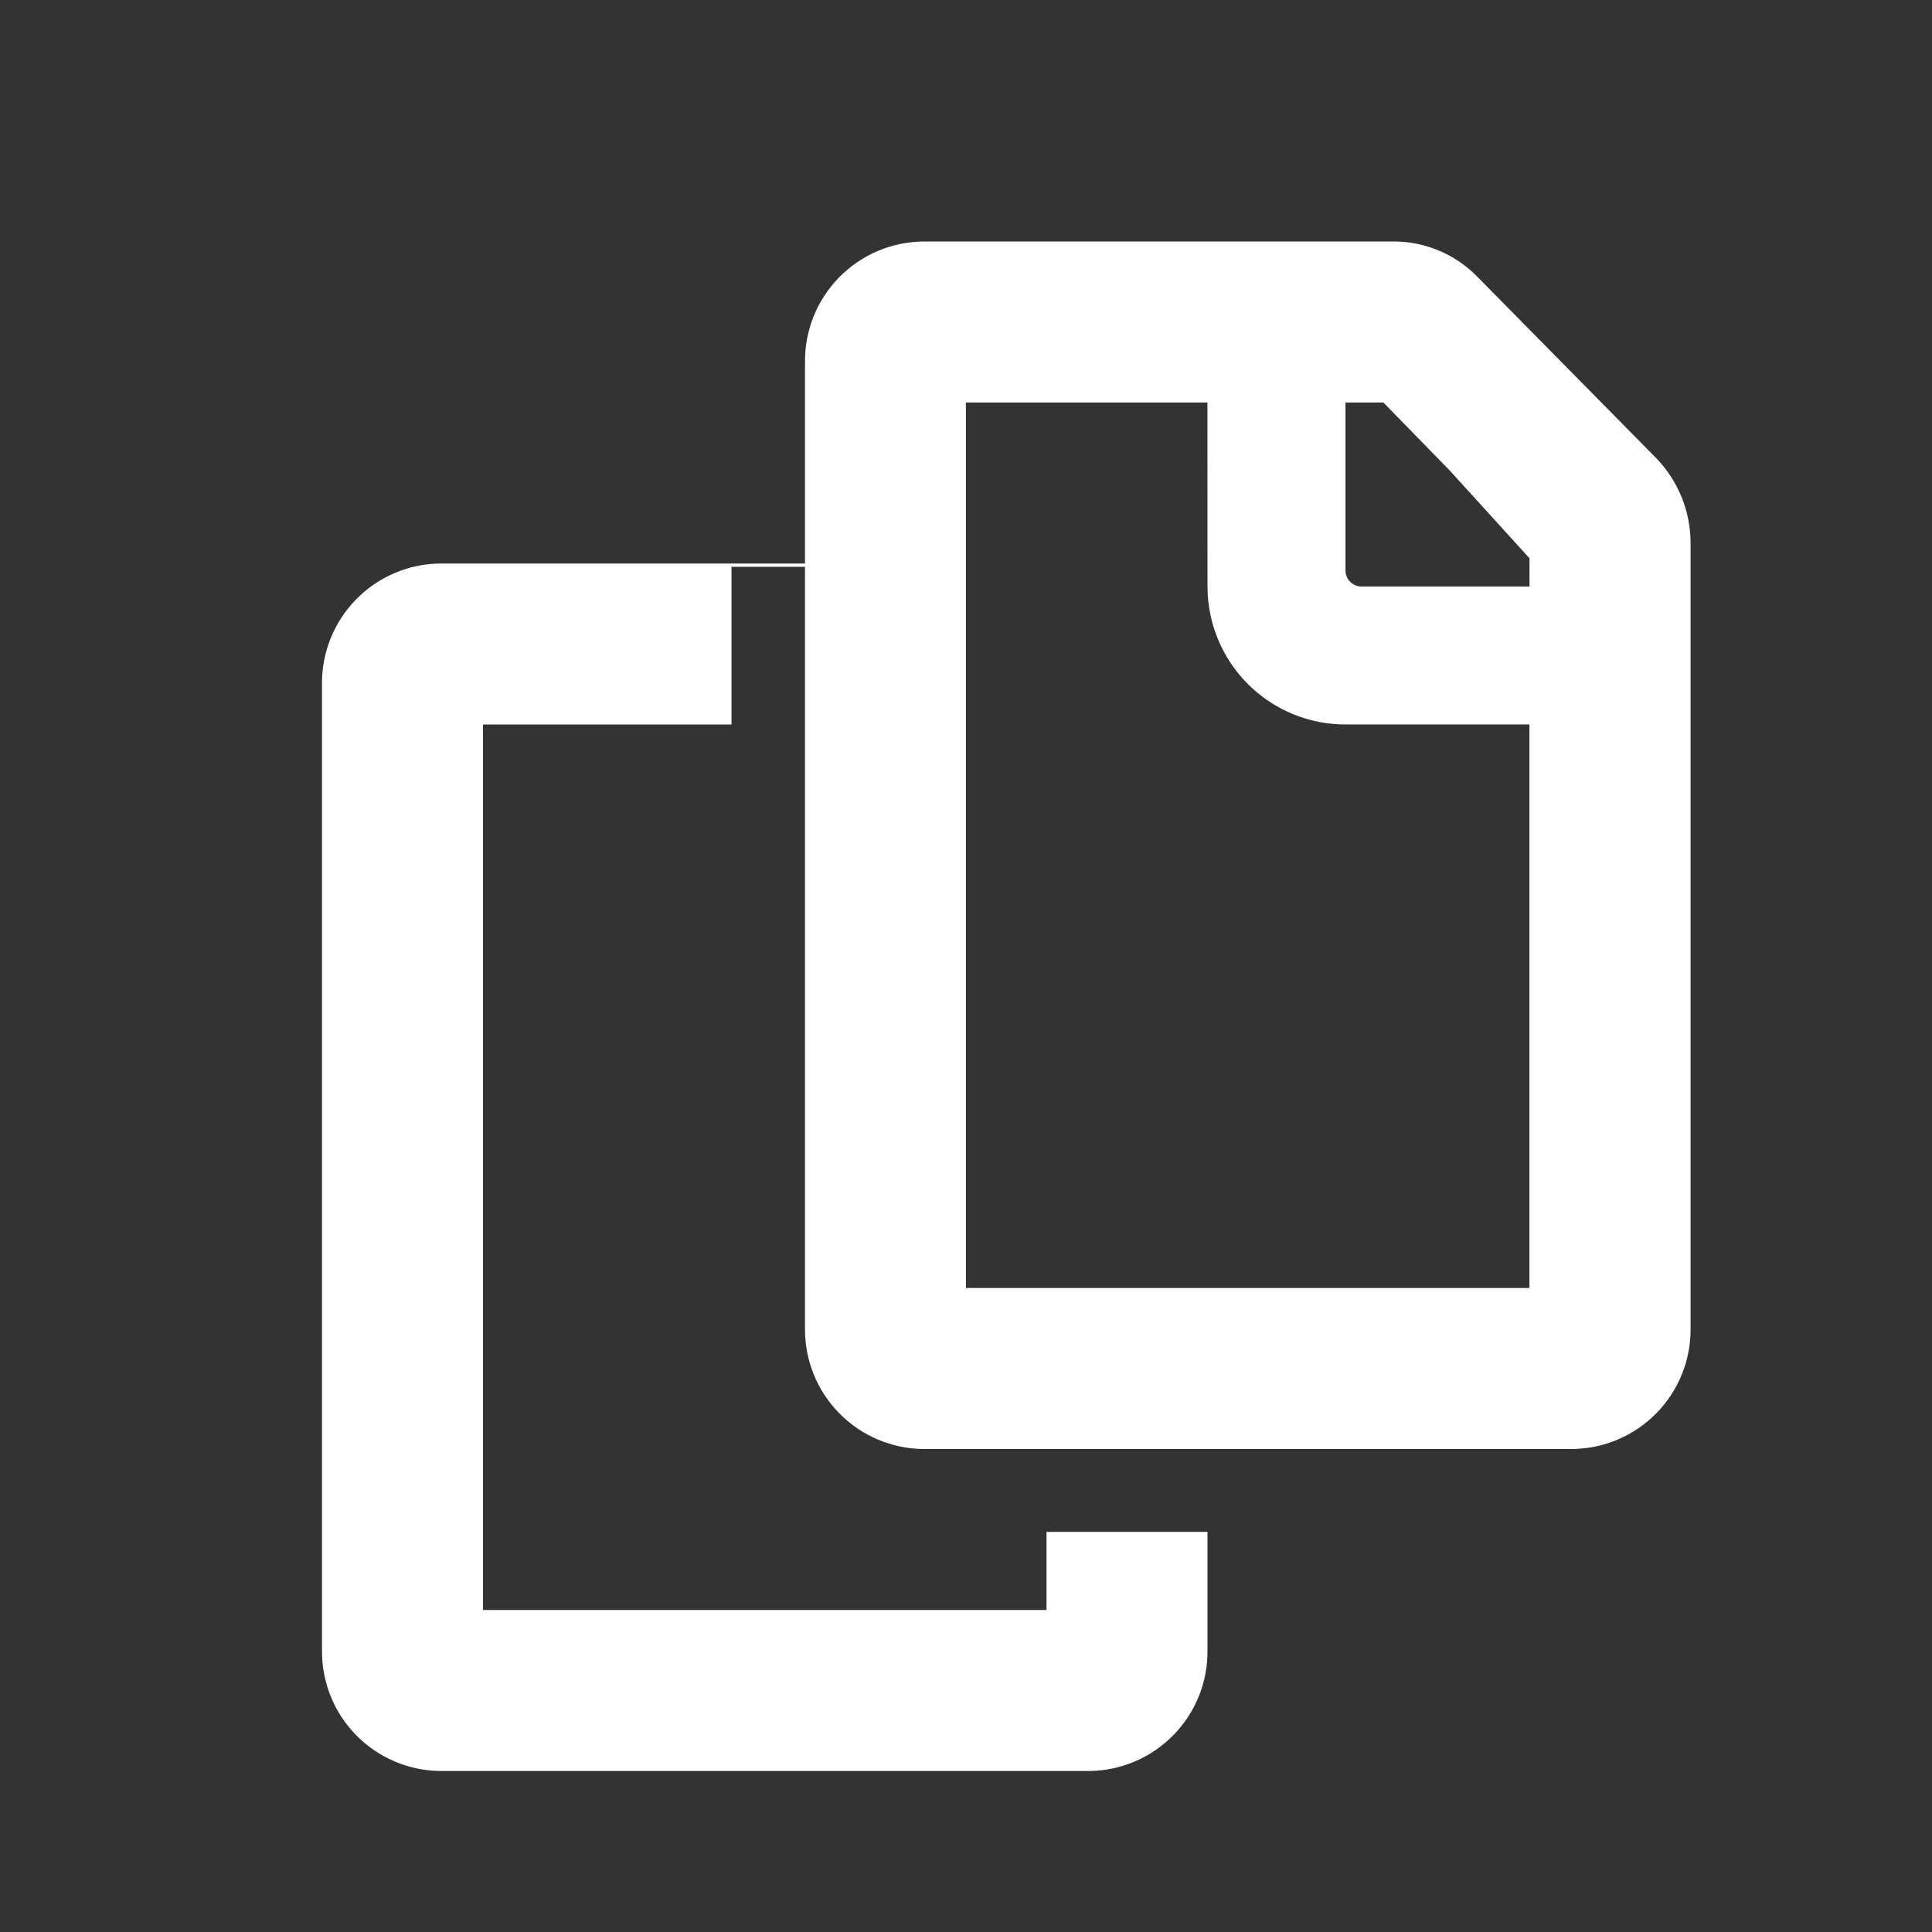 <svg id="Files_copy" data-name="Files copy" xmlns="http://www.w3.org/2000/svg" xmlns:xlink="http://www.w3.org/1999/xlink" width="24" height="24" viewBox="0 0 24 24">
  <rect x="0" y="0" width="24" height="24" fill="#333333" stroke="none"/>
  <defs>
    <clipPath id="clip-path">
      <path id="Tracé_84" data-name="Tracé 84" d="M13.816-19.5a1.45,1.45,0,0,1,1.033.435l2.218,2.249a1.517,1.517,0,0,1,.434,1.065V-6a1.484,1.484,0,0,1-1.467,1.5H7.967A1.484,1.484,0,0,1,6.5-6v-9.459H5.587V-13.5H2.5v11h7v-.97h2V-2A1.484,1.484,0,0,1,10.033-.5H1.967A1.484,1.484,0,0,1,.5-2V-14a1.484,1.484,0,0,1,1.467-1.5H6.5V-18a1.484,1.484,0,0,1,1.467-1.5Zm-2.317,2h-3v11h7v-7H13.214A1.714,1.714,0,0,1,11.5-15.214Zm2.186,0h-.471v2.086a.2.2,0,0,0,.2.2H15.5v-.351l-.988-1.087Z" fill="none" clip-rule="evenodd"/>
    </clipPath>
  </defs>
  <rect id="Zone" width="24" height="24" fill="none"/>
  <g id="Icon" transform="translate(3.5 22.5)" clip-path="url(#clip-path)">
    <path id="Tracé_83" data-name="Tracé 83" d="M-4.5,4.5h27v-29h-27Z" fill="#fff"/>
  </g>
</svg>

